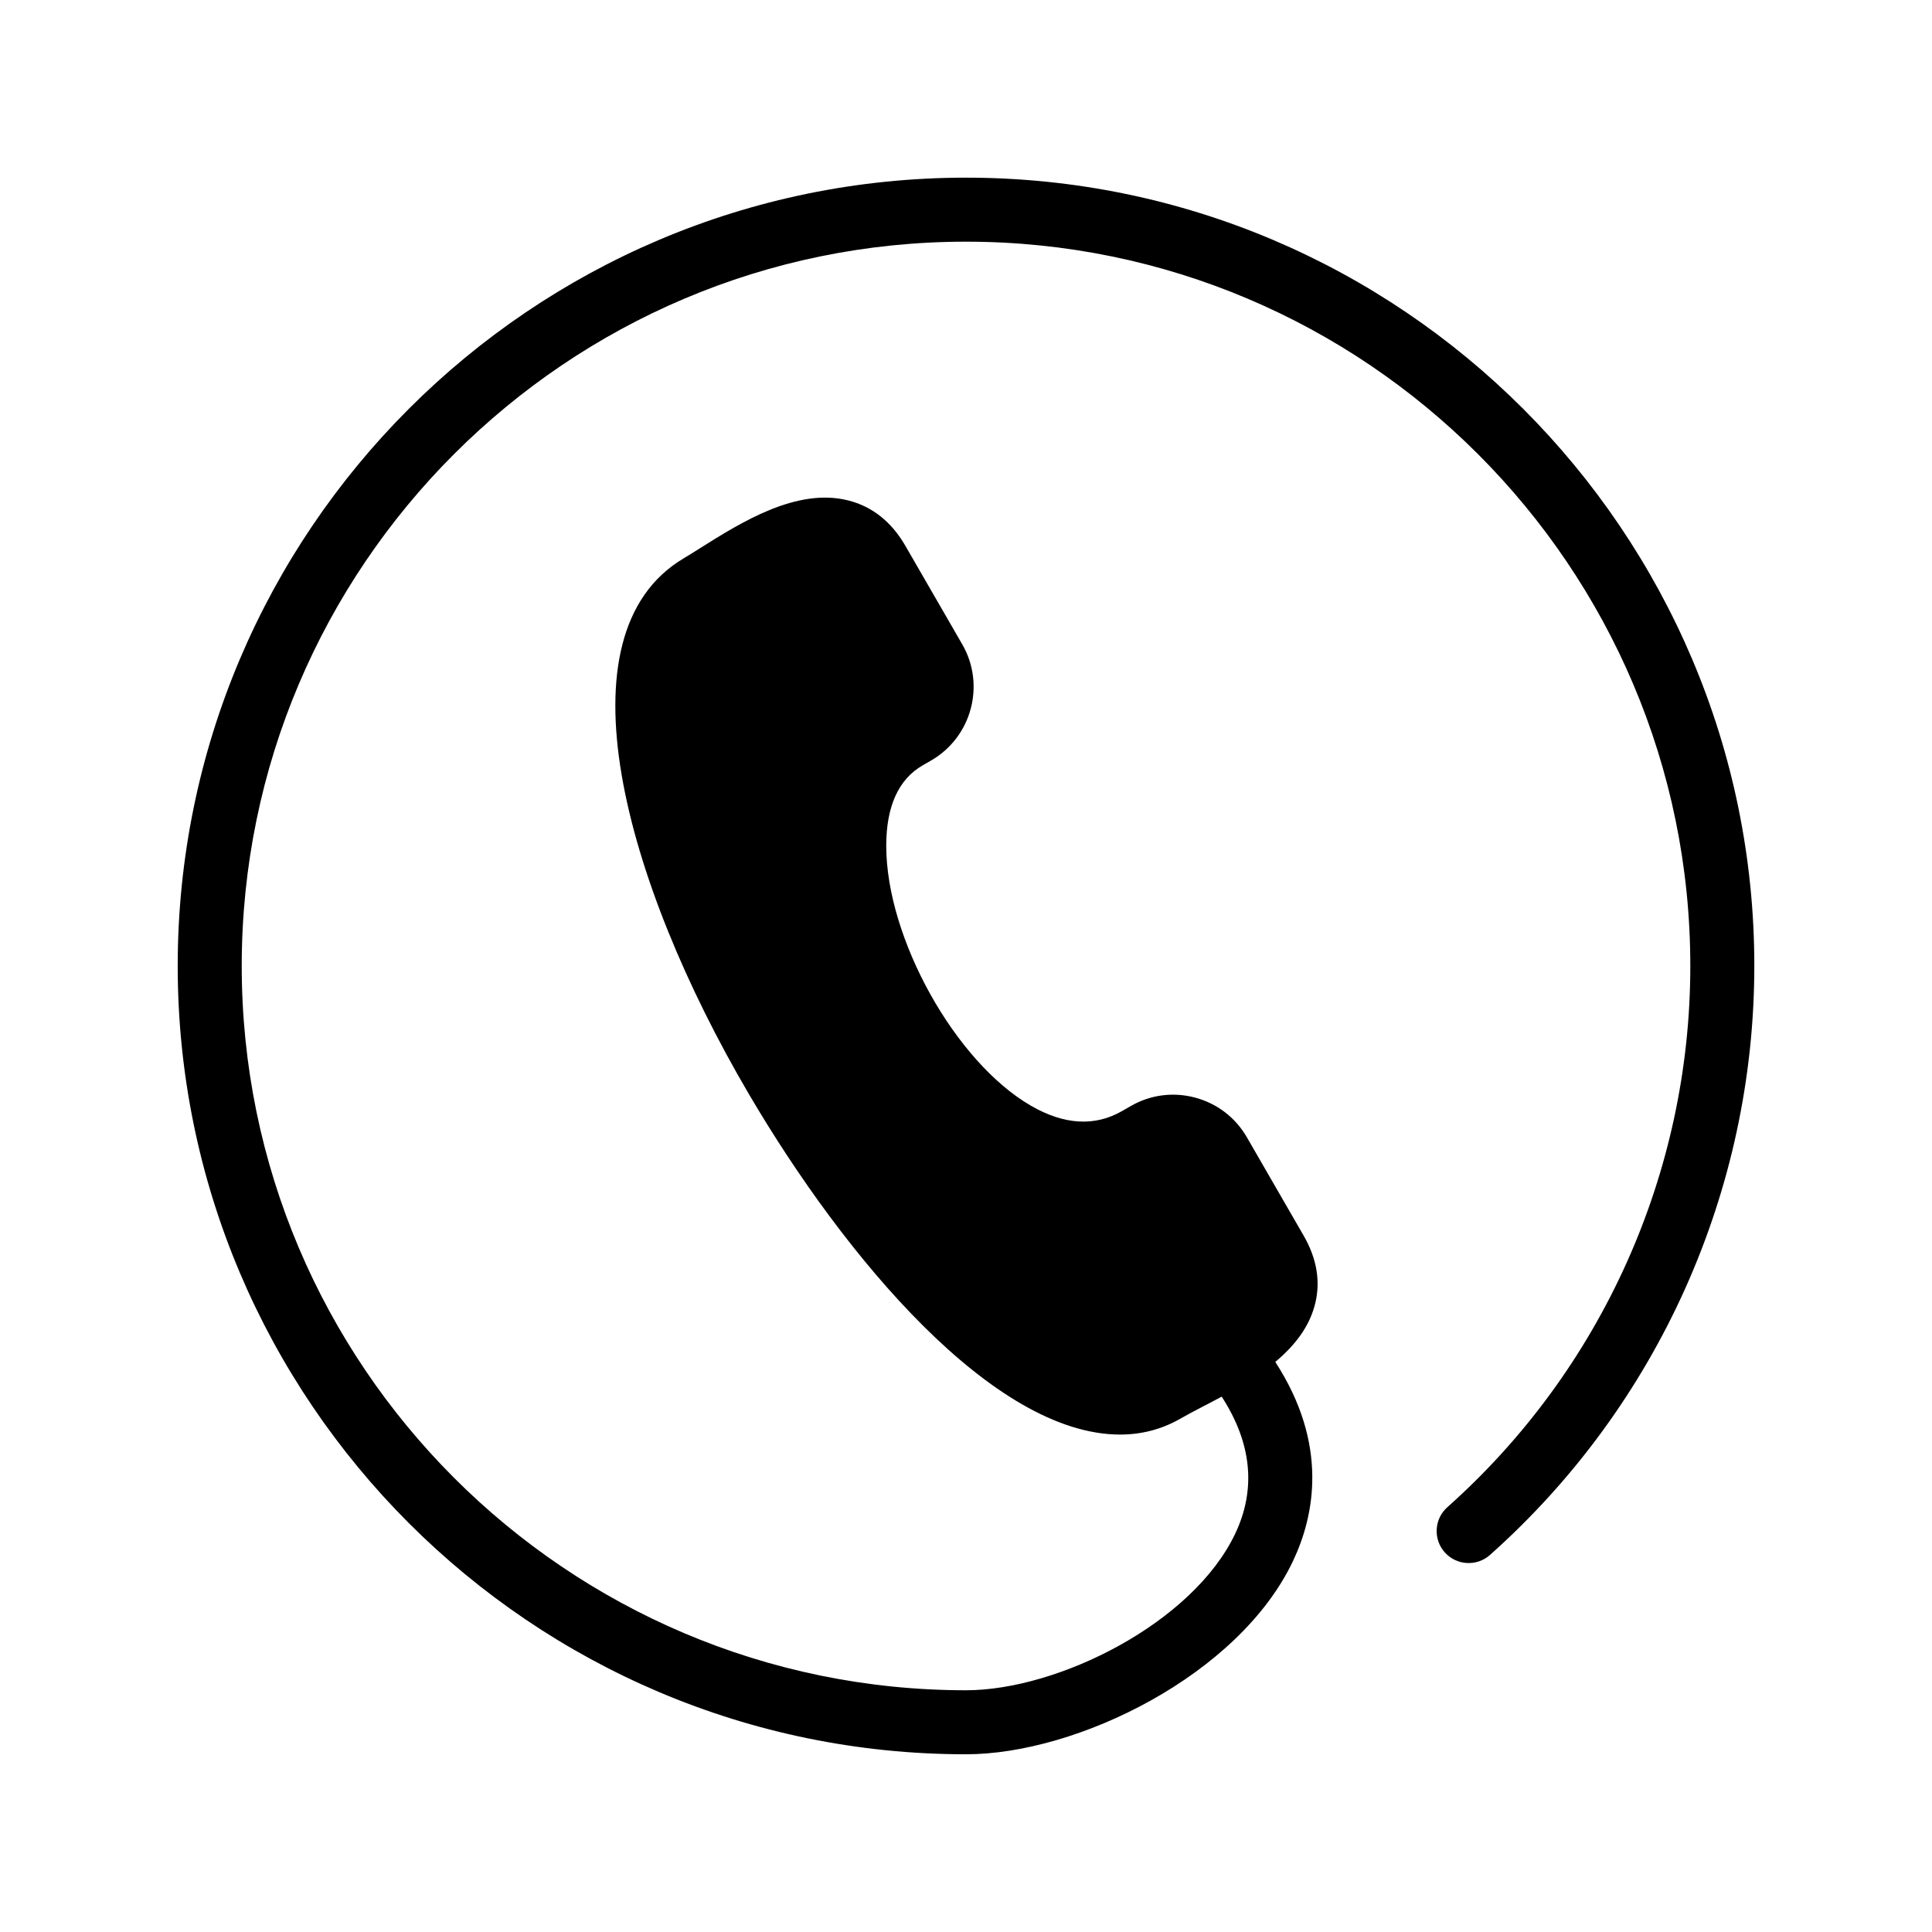 <?xml version="1.0" encoding="UTF-8"?>
<!-- Uploaded to: SVG Repo, www.svgrepo.com, Generator: SVG Repo Mixer Tools -->
<svg fill="#000000" width="800px" height="800px" version="1.1" viewBox="144 144 512 512" xmlns="http://www.w3.org/2000/svg">
 <path d="m608.91 400c0 59.562-25.535 116.46-70.066 156.09-3.5 3.106-8.863 2.785-11.969-0.699-1.508-1.691-2.262-3.871-2.133-6.133 0.133-2.262 1.137-4.332 2.828-5.84 40.918-36.422 64.379-88.691 64.379-143.42 0-105.85-86.109-191.95-191.95-191.95-105.84 0-191.94 86.105-191.94 191.94 0 105.85 86.109 191.95 191.95 191.95 24.387 0 60.078-17.758 71.344-41.523 5.59-11.793 4.375-23.996-3.594-36.293-1.68 0.91-3.34 1.777-4.949 2.613-2.191 1.137-4.219 2.195-5.957 3.199-4.875 2.816-10.262 4.242-16.016 4.242-33.484 0-72.801-46.66-98.43-90.324-32.926-56.098-51.043-121.71-17.301-141.84 1.355-0.809 2.848-1.746 4.43-2.746 10.773-6.781 25.52-16.059 39.145-12.672 6.414 1.582 11.559 5.648 15.262 12.074l15.062 26.09c6.211 10.754 2.508 24.562-8.246 30.777l-2.258 1.301c-6.394 3.691-9.641 10.863-9.641 21.309 0 24.473 18.285 57.312 38.367 68.898 8.801 5.086 16.934 5.551 24.156 1.383l2.262-1.301c5.199-3.008 11.27-3.805 17.09-2.242 5.82 1.559 10.676 5.285 13.684 10.488l15.062 26.094c3.664 6.356 4.613 12.723 2.801 18.934-1.527 5.25-4.914 10.008-10.324 14.523 14.164 21.812 10.426 40.684 4.695 52.77-14.297 30.18-57.145 51.211-86.652 51.211-115.2 0-208.91-93.719-208.91-208.91 0-115.2 93.719-208.91 208.91-208.91 115.19 0 208.91 93.719 208.91 208.91z"/>
</svg>